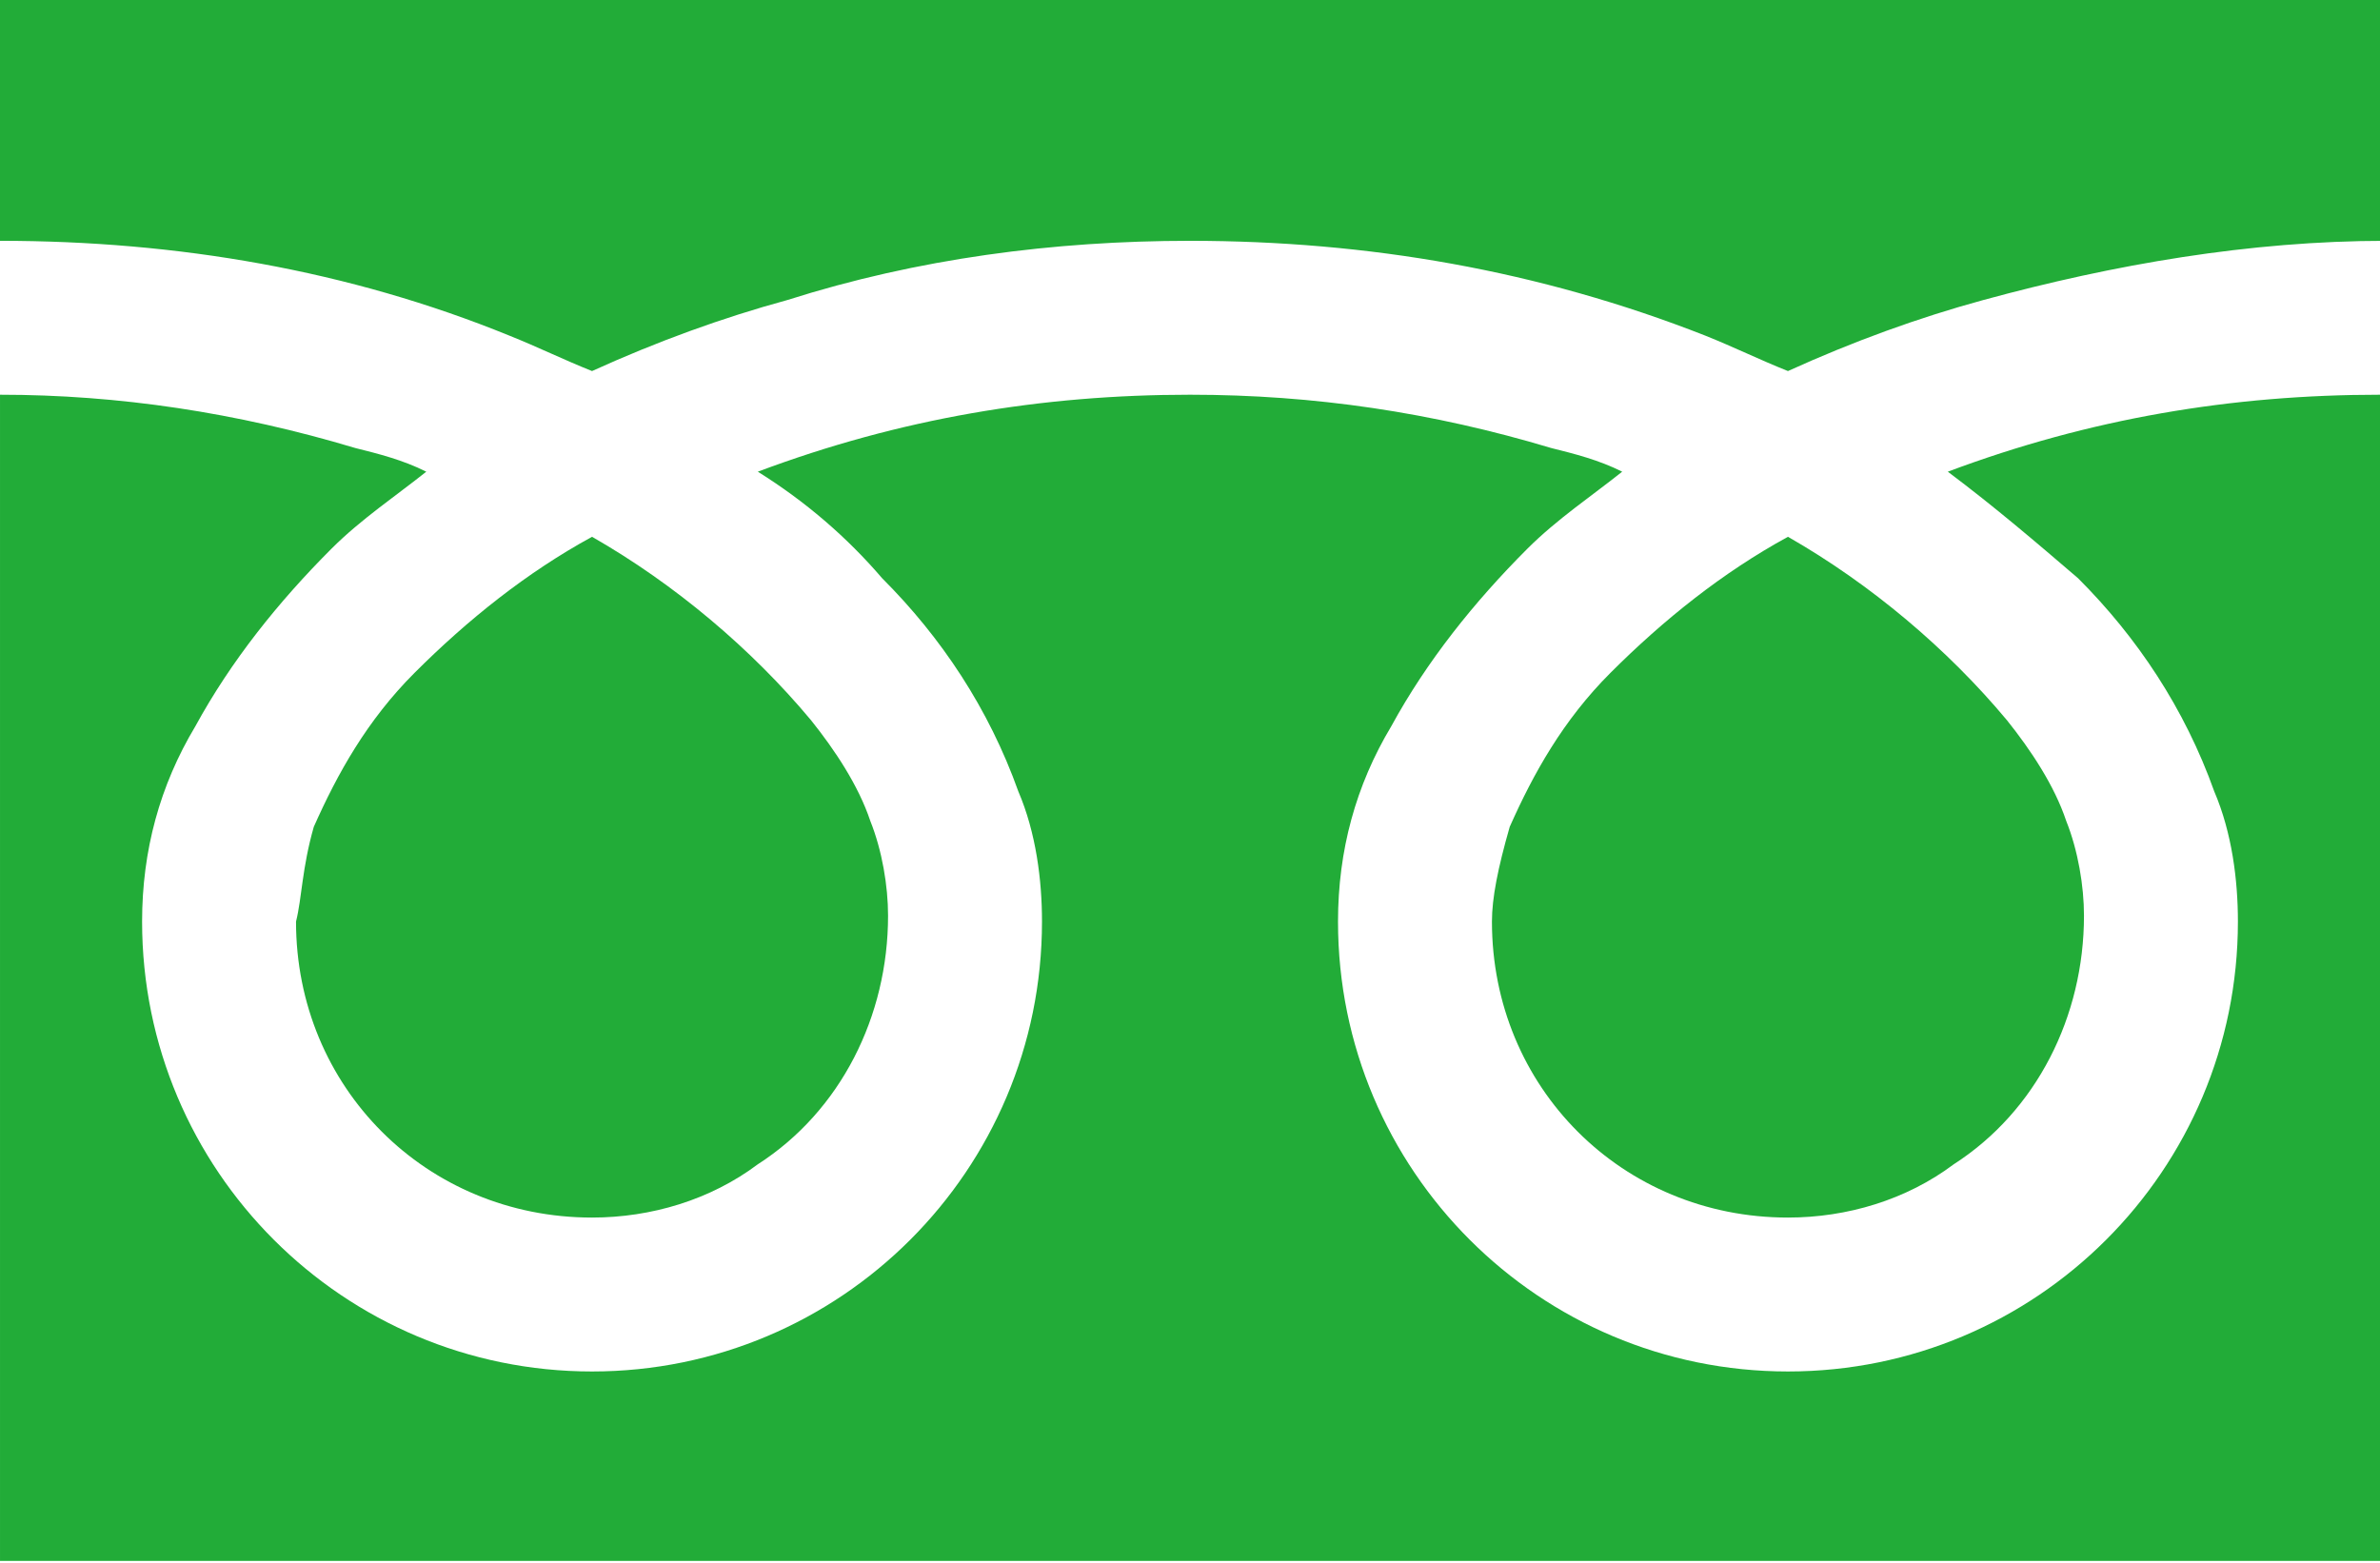 <?xml version="1.0" encoding="utf-8"?>
<!-- Generator: Adobe Illustrator 26.5.0, SVG Export Plug-In . SVG Version: 6.00 Build 0)  -->
<svg version="1.1" id="レイヤー_1" xmlns="http://www.w3.org/2000/svg" xmlns:xlink="http://www.w3.org/1999/xlink" x="0px"
	 y="0px" viewBox="0 0 40.2 26.4" style="enable-background:new 0 0 40.2 26.4;" xml:space="preserve">
<style type="text/css">
	.st0{fill:#22AC38;}
</style>
<g id="a">
</g>
<g id="b">
	<g id="c">
		<g id="d" transform="translate(0 -88.032)">
			<path id="e" class="st0" d="M0,88v4.1c3,0,5.9,0.5,8.6,1.6c0.5,0.2,0.9,0.4,1.4,0.6c1.1-0.5,2.2-0.9,3.3-1.2c2.2-0.7,4.5-1,6.8-1
				c3,0,5.9,0.5,8.7,1.6c0.5,0.2,0.9,0.4,1.4,0.6c1.1-0.5,2.2-0.9,3.3-1.2c2.2-0.6,4.5-1,6.8-1V88H0z"/>
			<path id="f" class="st0" d="M25.2,103.6c0,2.8,2.2,5,5,5c1,0,2-0.3,2.8-0.9c1.4-0.9,2.2-2.5,2.2-4.2c0-0.5-0.1-1.1-0.3-1.6
				c-0.2-0.6-0.6-1.2-1-1.7c-1-1.2-2.3-2.3-3.7-3.1c-1.1,0.6-2.1,1.4-3,2.3c-0.8,0.8-1.3,1.7-1.7,2.6
				C25.3,102.7,25.2,103.2,25.2,103.6L25.2,103.6z"/>
			<path id="g" class="st0" d="M35.1,97.8c1,1,1.8,2.2,2.3,3.6c0.3,0.7,0.4,1.5,0.4,2.2c0,4.2-3.4,7.6-7.6,7.6s-7.6-3.4-7.6-7.6l0,0
				c0-1.2,0.3-2.3,0.9-3.3c0.6-1.1,1.4-2.1,2.3-3c0.5-0.5,1.1-0.9,1.6-1.3c-0.4-0.2-0.8-0.3-1.2-0.4c-2-0.6-4-0.9-6.1-0.9
				c-2.5,0-4.9,0.4-7.3,1.3c0.8,0.5,1.5,1.1,2.1,1.8c1,1,1.8,2.2,2.3,3.6c0.3,0.7,0.4,1.5,0.4,2.2c0,4.2-3.4,7.6-7.6,7.6
				s-7.6-3.4-7.6-7.6l0,0c0-1.2,0.3-2.3,0.9-3.3c0.6-1.1,1.4-2.1,2.3-3c0.5-0.5,1.1-0.9,1.6-1.3c-0.4-0.2-0.8-0.3-1.2-0.4
				c-2-0.6-4-0.9-6-0.9v19.7h40.2V94.7c-2.5,0-4.9,0.4-7.3,1.3C33.7,96.6,34.4,97.2,35.1,97.8L35.1,97.8z"/>
			<path id="h" class="st0" d="M5,103.6c0,2.8,2.2,5,5,5c1,0,2-0.3,2.8-0.9c1.4-0.9,2.2-2.5,2.2-4.2c0-0.5-0.1-1.1-0.3-1.6
				c-0.2-0.6-0.6-1.2-1-1.7c-1-1.2-2.3-2.3-3.7-3.1c-1.1,0.6-2.1,1.4-3,2.3c-0.8,0.8-1.3,1.7-1.7,2.6C5.1,102.7,5.1,103.2,5,103.6
				L5,103.6z"/>
		</g>
	</g>
</g>
</svg>
